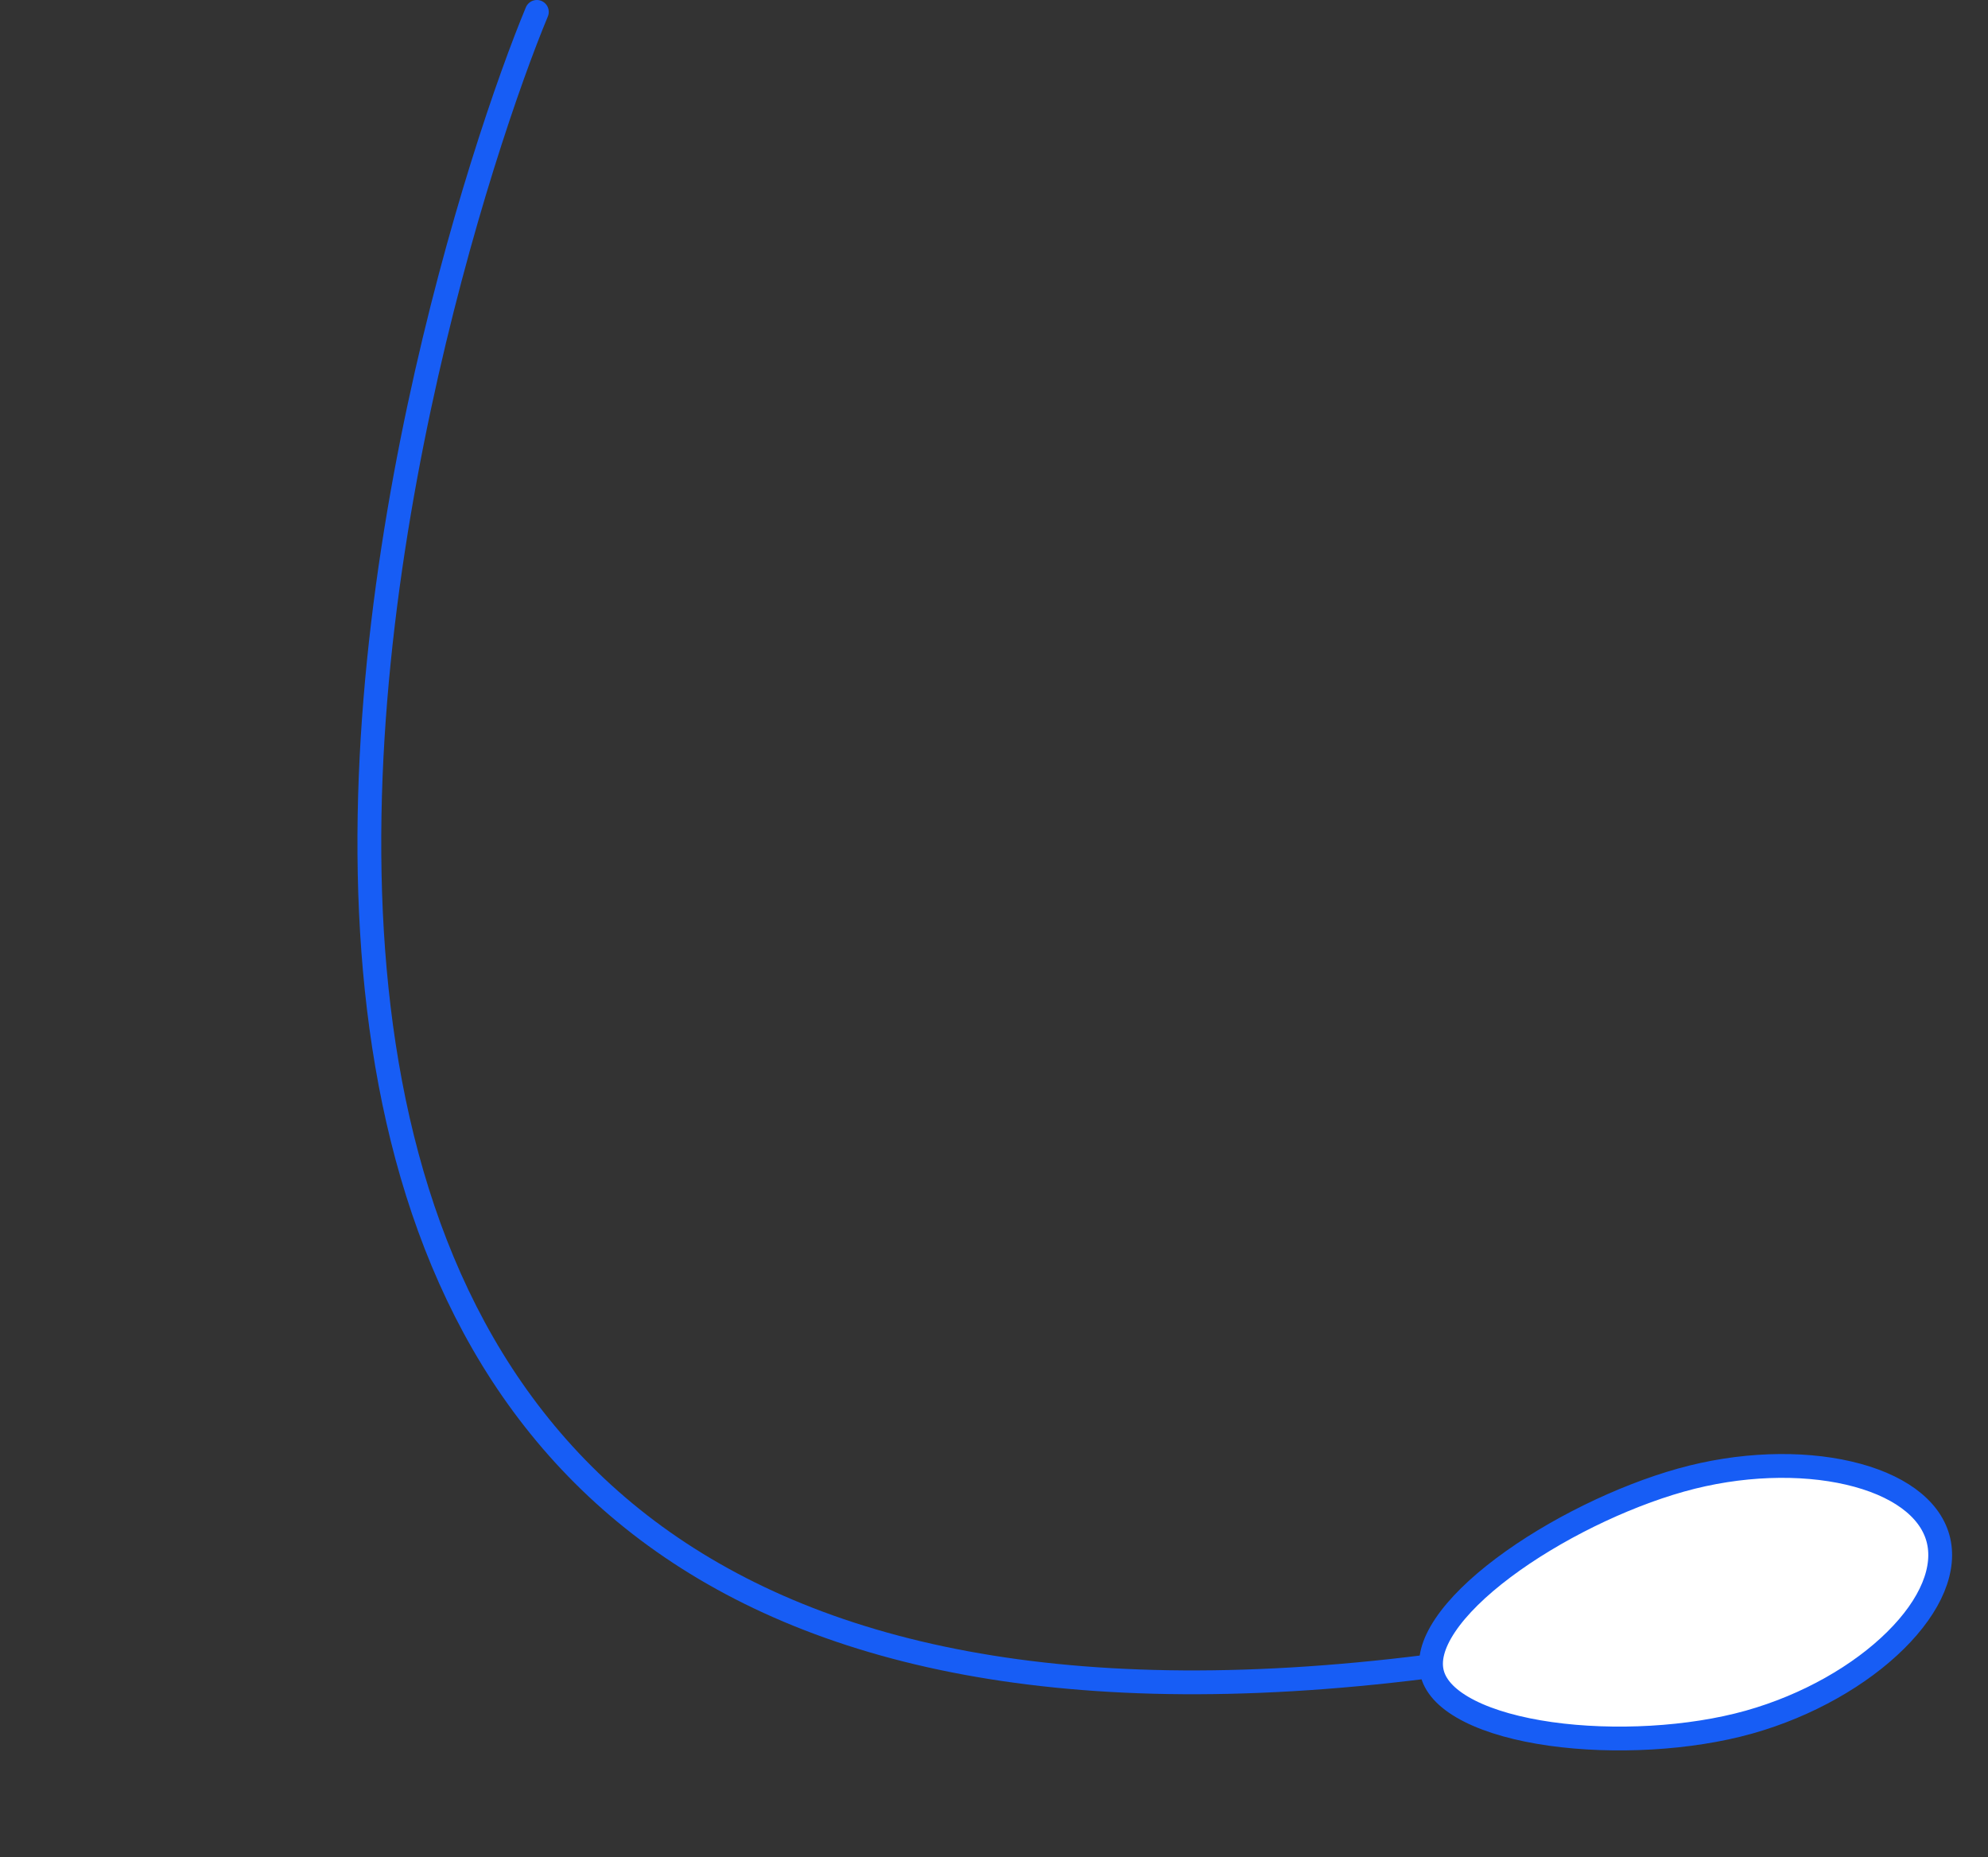 <?xml version="1.0" encoding="UTF-8"?> <svg xmlns="http://www.w3.org/2000/svg" width="167" height="156" viewBox="0 0 167 156" fill="none"><rect x="0" y="0" width="167" height="156" fill="#333333" stroke="none"/><path d="M119.846 139.994C-6.098 155.874 35.971 22.925 45.098 1" stroke="#175DF5" stroke-width="2" stroke-linecap="round"></path><path d="M141.206 124.32C146.162 122.929 151.263 122.794 155.295 123.729C159.38 124.676 162.076 126.635 162.79 129.179C163.505 131.725 162.224 134.825 159.234 137.782C156.284 140.701 151.865 143.262 146.912 144.652C141.959 146.042 135.576 146.391 130.237 145.637C127.568 145.259 125.217 144.614 123.456 143.725C121.677 142.827 120.649 141.761 120.327 140.613C120.008 139.477 120.338 138.101 121.404 136.511C122.463 134.931 124.162 133.279 126.28 131.688C130.514 128.508 136.225 125.717 141.206 124.32Z" fill="white" stroke="#175DF5" stroke-width="2"></path></svg> 